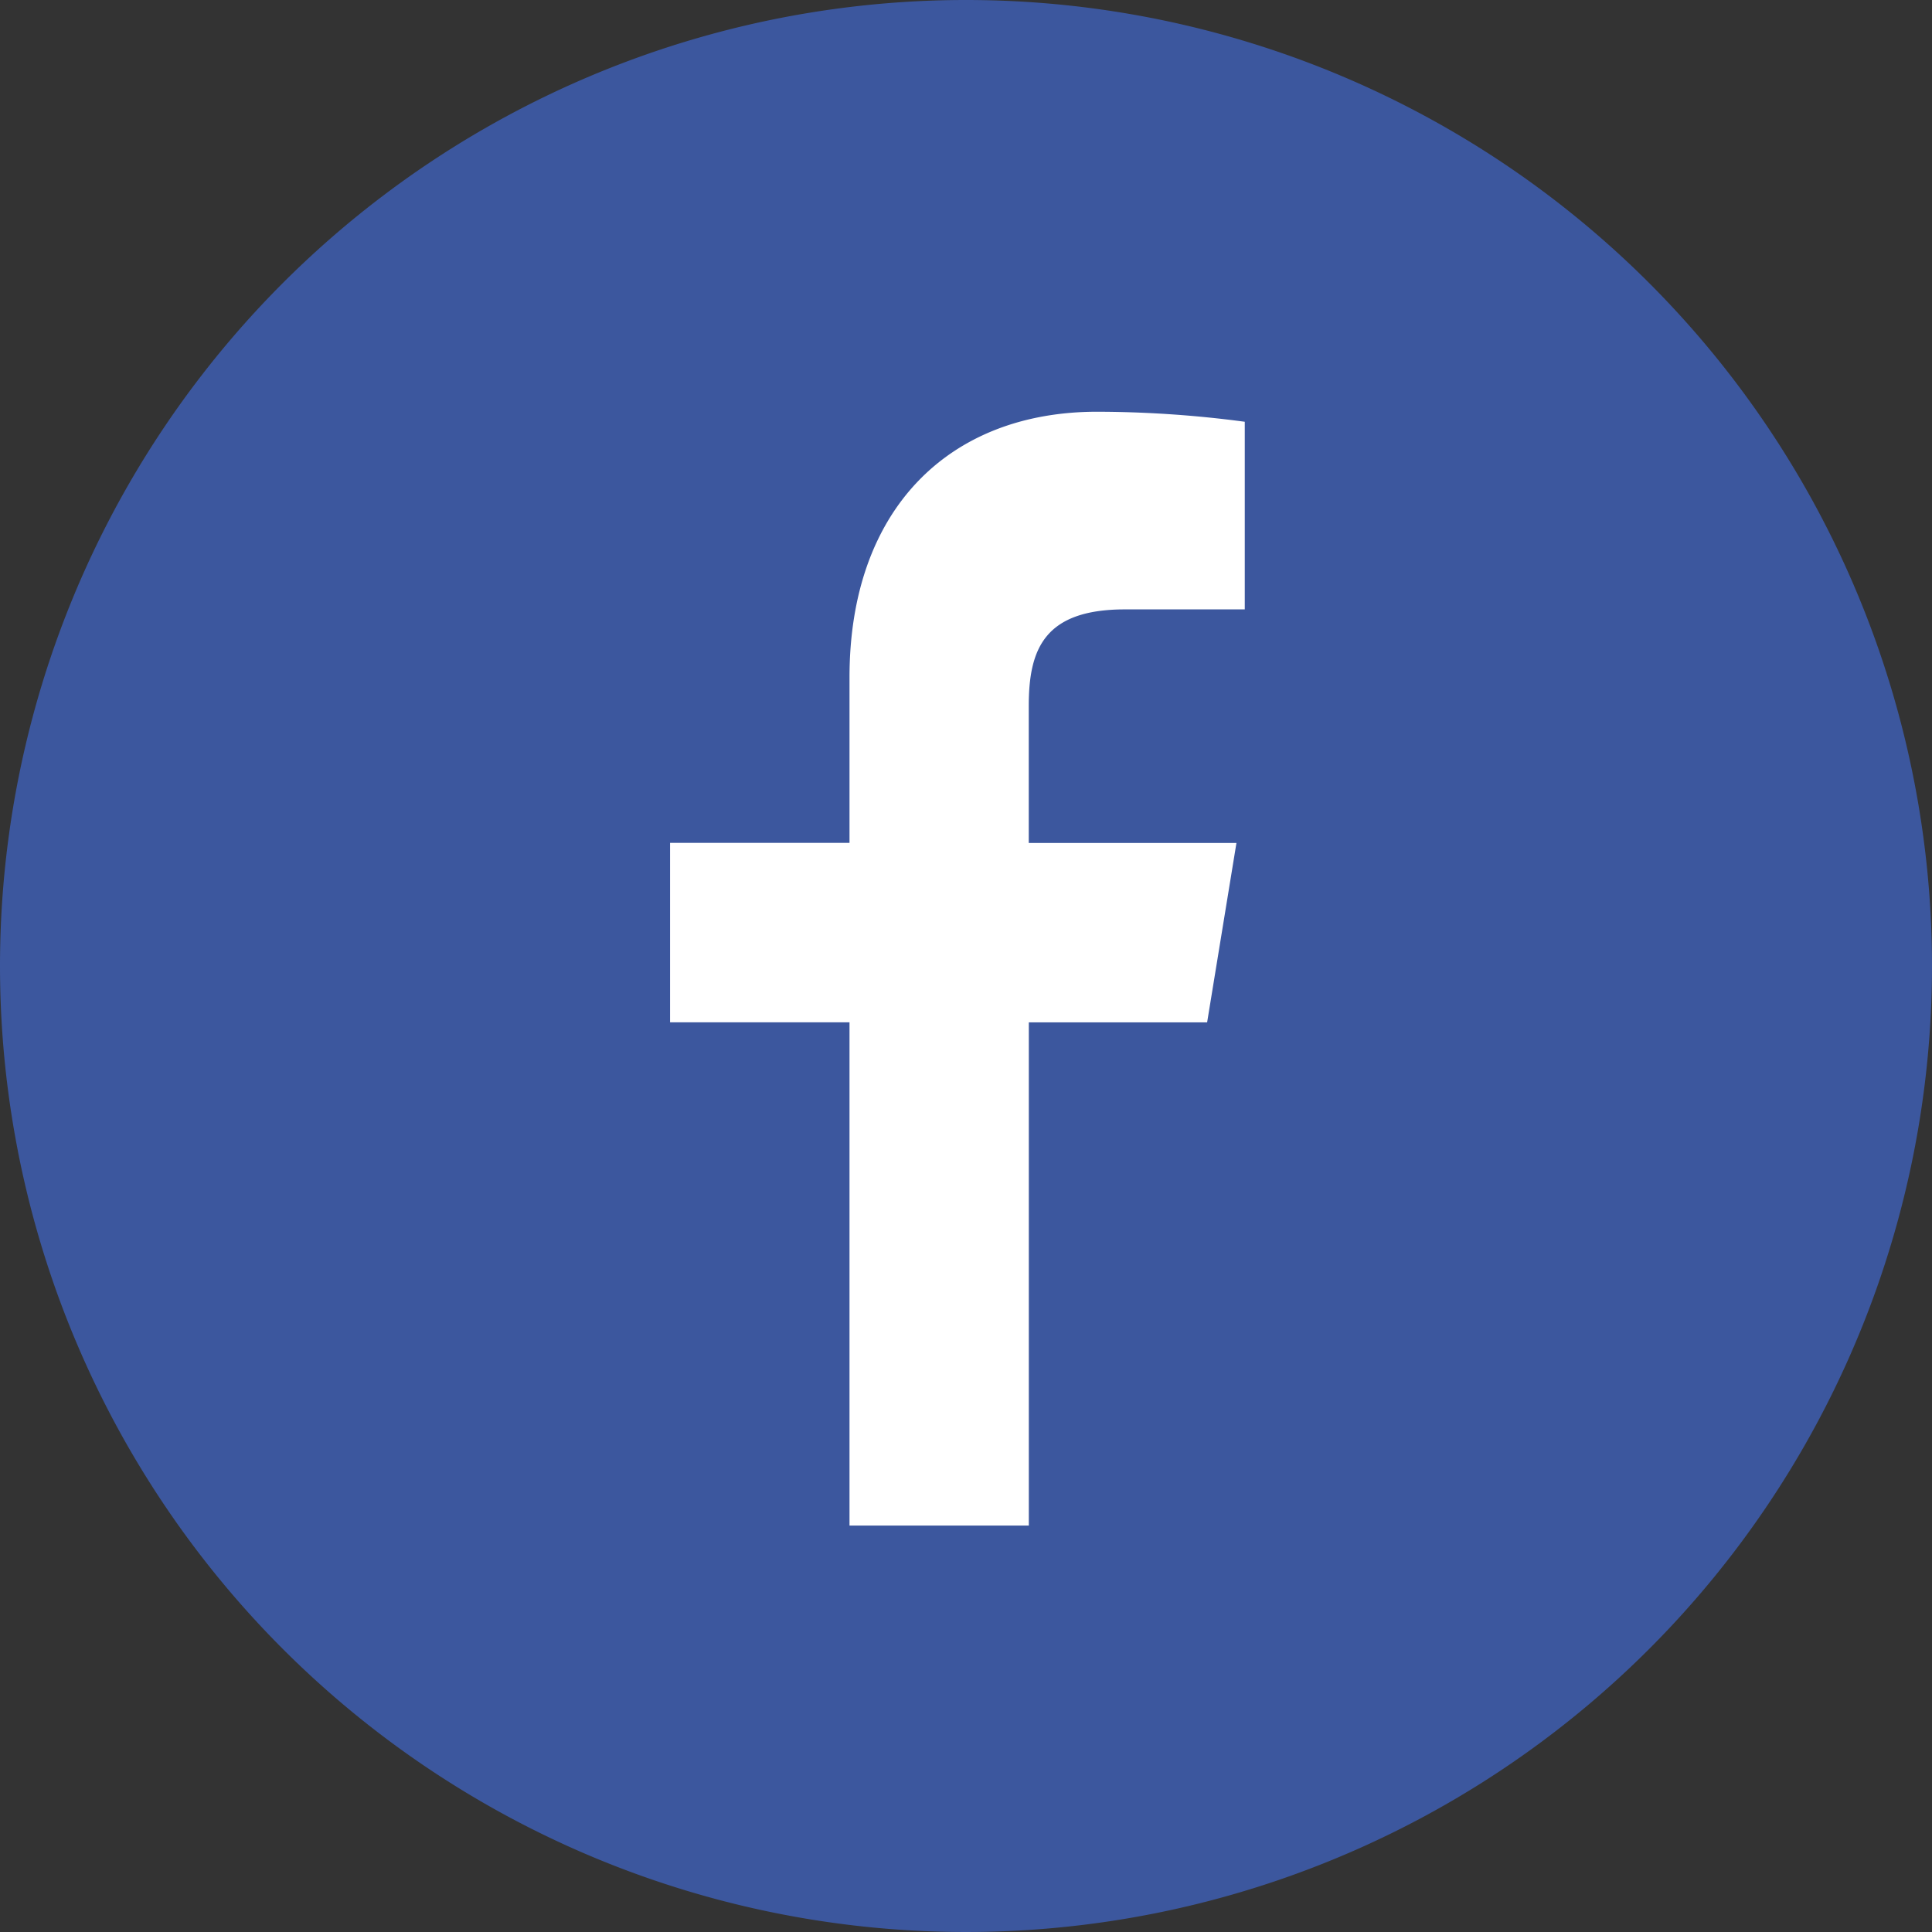 <svg id="iconfinder_social-facebook-circle_771367" xmlns="http://www.w3.org/2000/svg" width="30.632" height="30.632" viewBox="0 0 30.632 30.632">
  <rect x="0" y="0" width="30.632" height="30.632" fill="#333333" stroke="none"/>
  <g id="Grupo_27653" data-name="Grupo 27653">
    <path id="Caminho_16908" data-name="Caminho 16908" d="M15.316,0A15.316,15.316,0,1,1,0,15.316,15.316,15.316,0,0,1,15.316,0Z" fill="#3c579e"/>
  </g>
  <path id="Caminho_15481" data-name="Caminho 15481" d="M46.2,41.66V33.681H43.355V30.836H46.2V28.21c0-2.649,1.564-4.21,3.927-4.21a17.89,17.89,0,0,1,2.34.159v2.975h-1.9c-1.285,0-1.525.637-1.525,1.533v2.17h3.293l-.465,2.845H49.043V41.66Z" transform="translate(-32.731 -17.472)" fill="#fff"/>
</svg>
